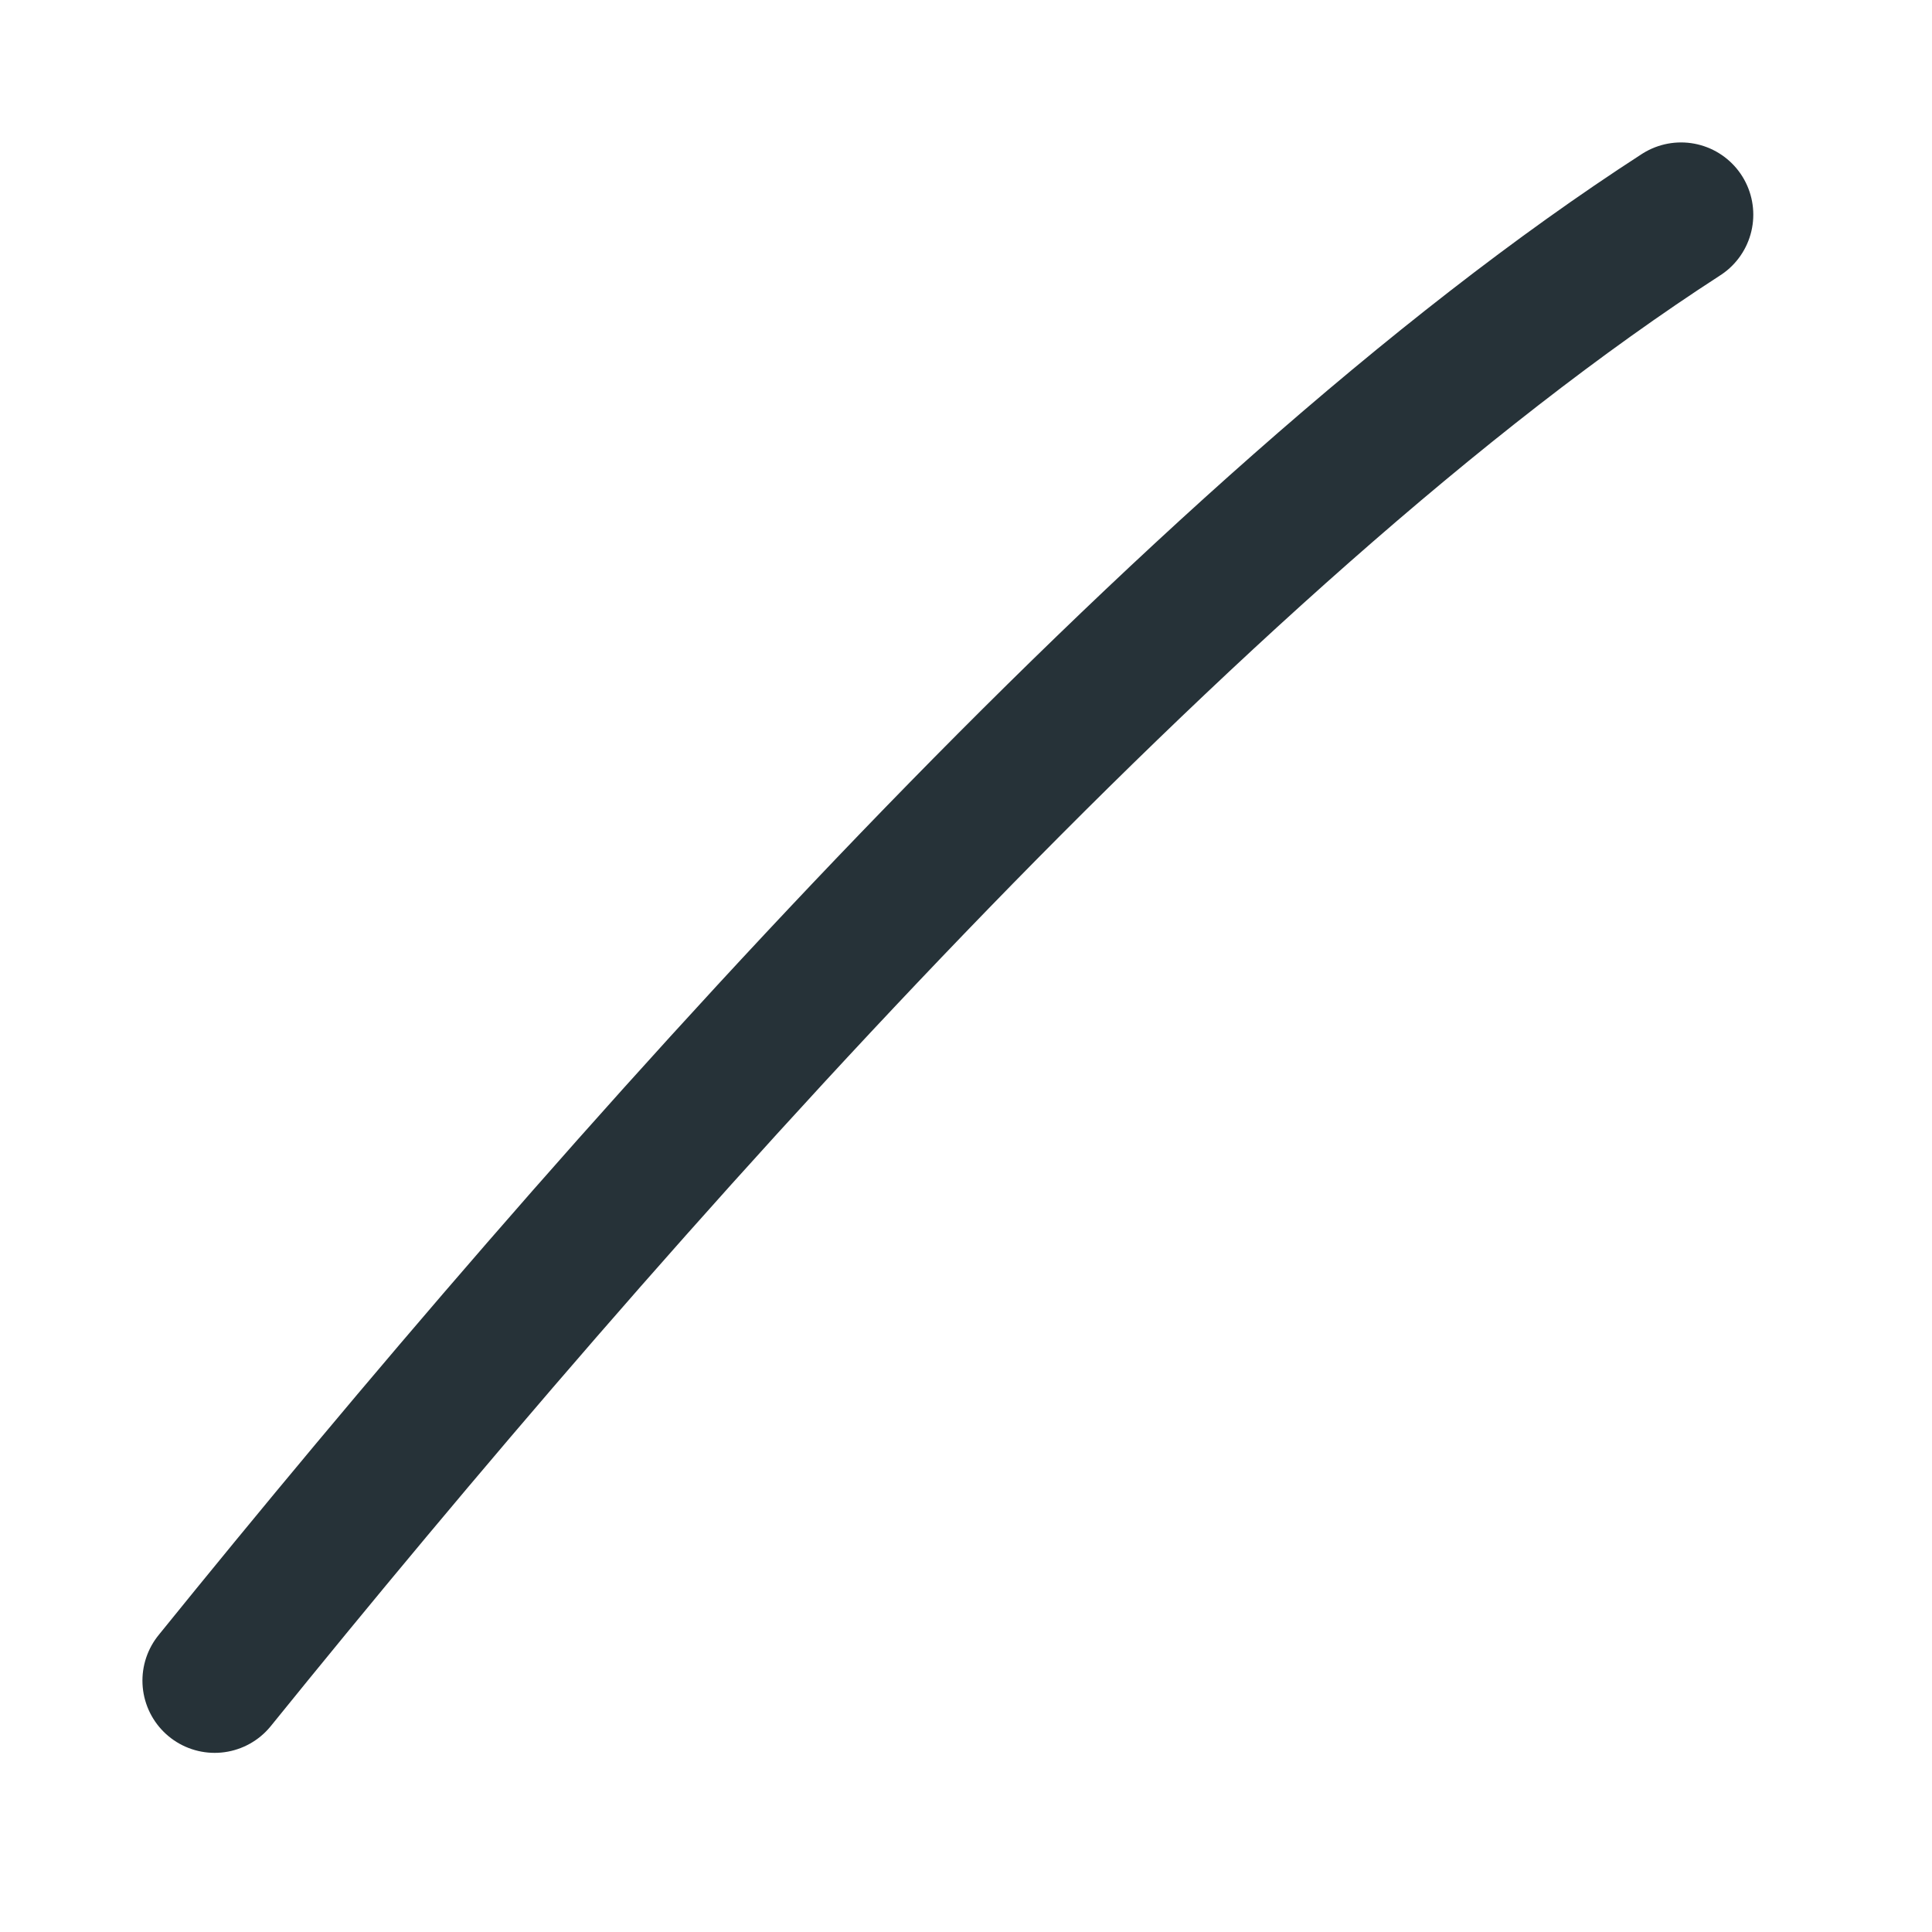 <?xml version="1.0" encoding="utf-8"?>
<svg xmlns="http://www.w3.org/2000/svg" fill="none" height="100%" overflow="visible" preserveAspectRatio="none" style="display: block;" viewBox="0 0 9 9" width="100%">
<path d="M1 7.829C2.842 5.552 5.557 2.47 7.831 1" id="Vector" stroke="#263238" stroke-linecap="round" stroke-miterlimit="10" stroke-width="0.673"/>
</svg>